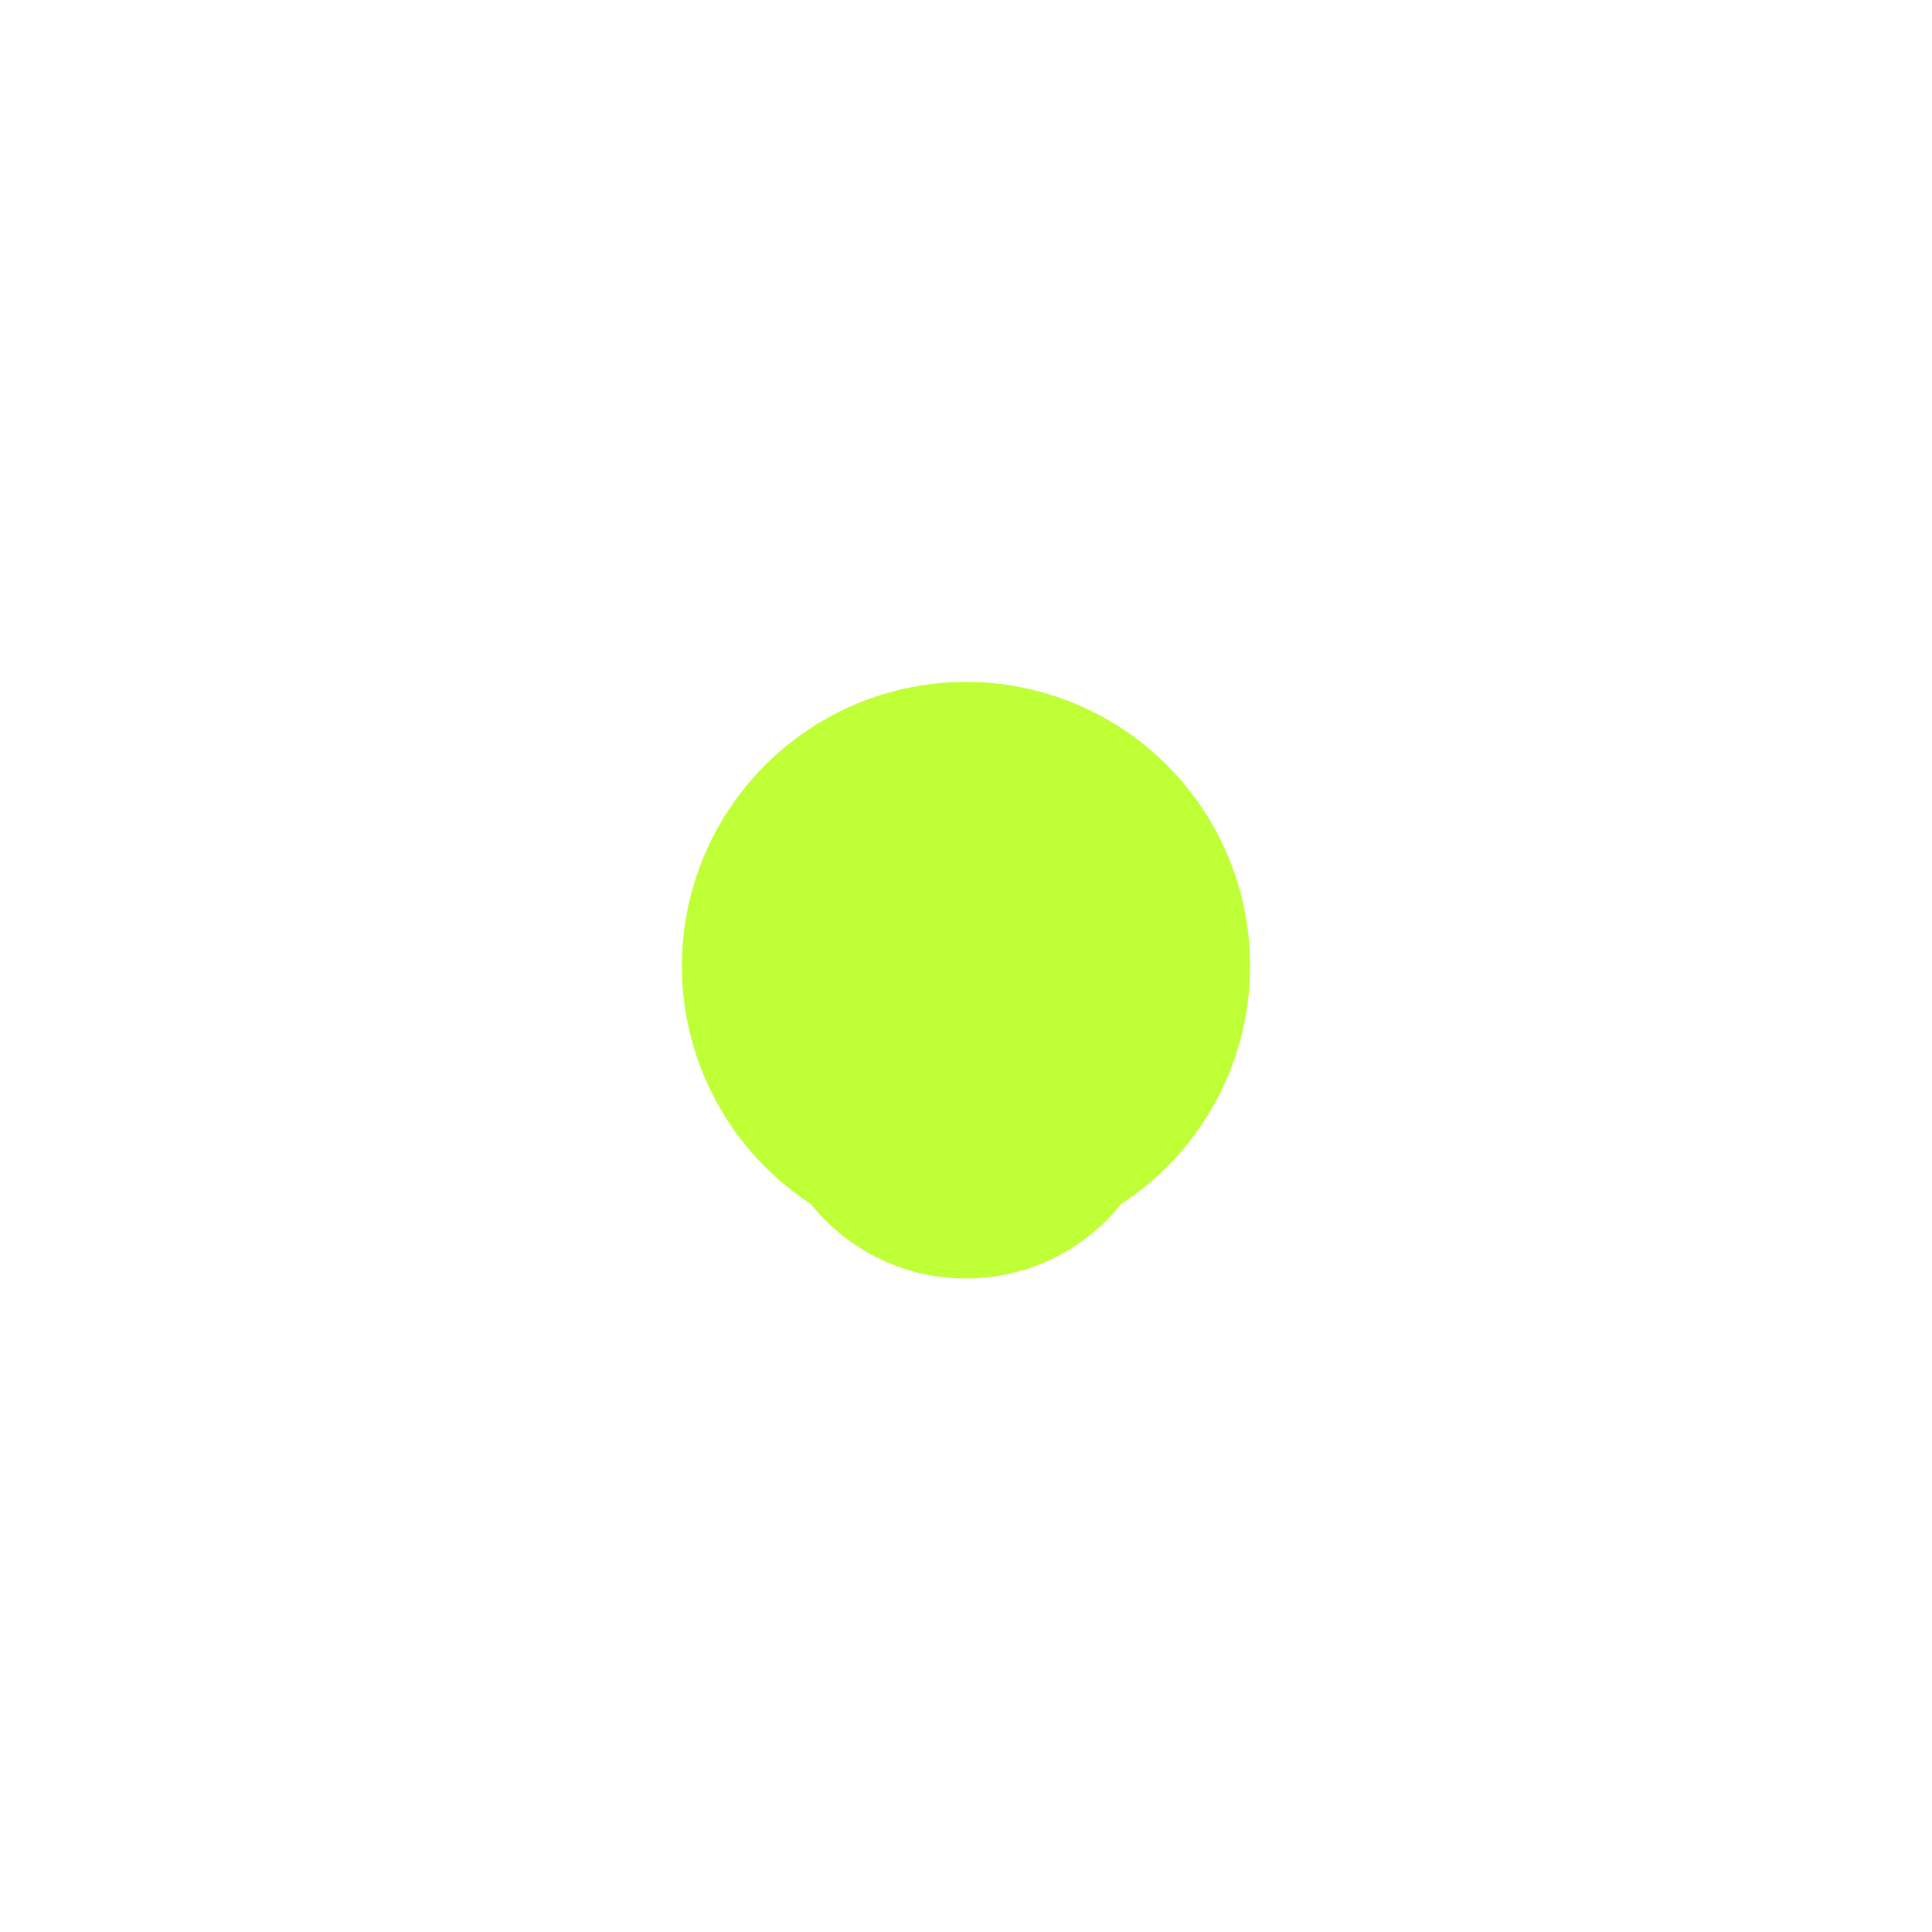 <?xml version="1.0" encoding="UTF-8"?>
<svg xmlns="http://www.w3.org/2000/svg" width="68" height="68" viewBox="0 0 68 68" fill="none">
  <g filter="url(#filter0_f_21_2043)">
    <circle cx="34" cy="34" r="10" fill="#BFFF36"></circle>
  </g>
  <g filter="url(#filter1_d_21_2043)">
    <circle cx="34" cy="34" r="7" fill="#BFFF36"></circle>
  </g>
  <defs>
    <filter id="filter0_f_21_2043" x="0" y="0" width="68" height="68" filterUnits="userSpaceOnUse" color-interpolation-filters="sRGB">
      <feFlood flood-opacity="0" result="BackgroundImageFix"></feFlood>
      <feBlend mode="normal" in="SourceGraphic" in2="BackgroundImageFix" result="shape"></feBlend>
      <feGaussianBlur stdDeviation="12" result="effect1_foregroundBlur_21_2043"></feGaussianBlur>
    </filter>
    <filter id="filter1_d_21_2043" x="23" y="27" width="22" height="22" filterUnits="userSpaceOnUse" color-interpolation-filters="sRGB">
      <feFlood flood-opacity="0" result="BackgroundImageFix"></feFlood>
      <feColorMatrix in="SourceAlpha" type="matrix" values="0 0 0 0 0 0 0 0 0 0 0 0 0 0 0 0 0 0 127 0" result="hardAlpha"></feColorMatrix>
      <feOffset dy="4"></feOffset>
      <feGaussianBlur stdDeviation="2"></feGaussianBlur>
      <feComposite in2="hardAlpha" operator="out"></feComposite>
      <feColorMatrix type="matrix" values="0 0 0 0 0 0 0 0 0 0 0 0 0 0 0 0 0 0 0.25 0"></feColorMatrix>
      <feBlend mode="normal" in2="BackgroundImageFix" result="effect1_dropShadow_21_2043"></feBlend>
      <feBlend mode="normal" in="SourceGraphic" in2="effect1_dropShadow_21_2043" result="shape"></feBlend>
    </filter>
  </defs>
</svg>
